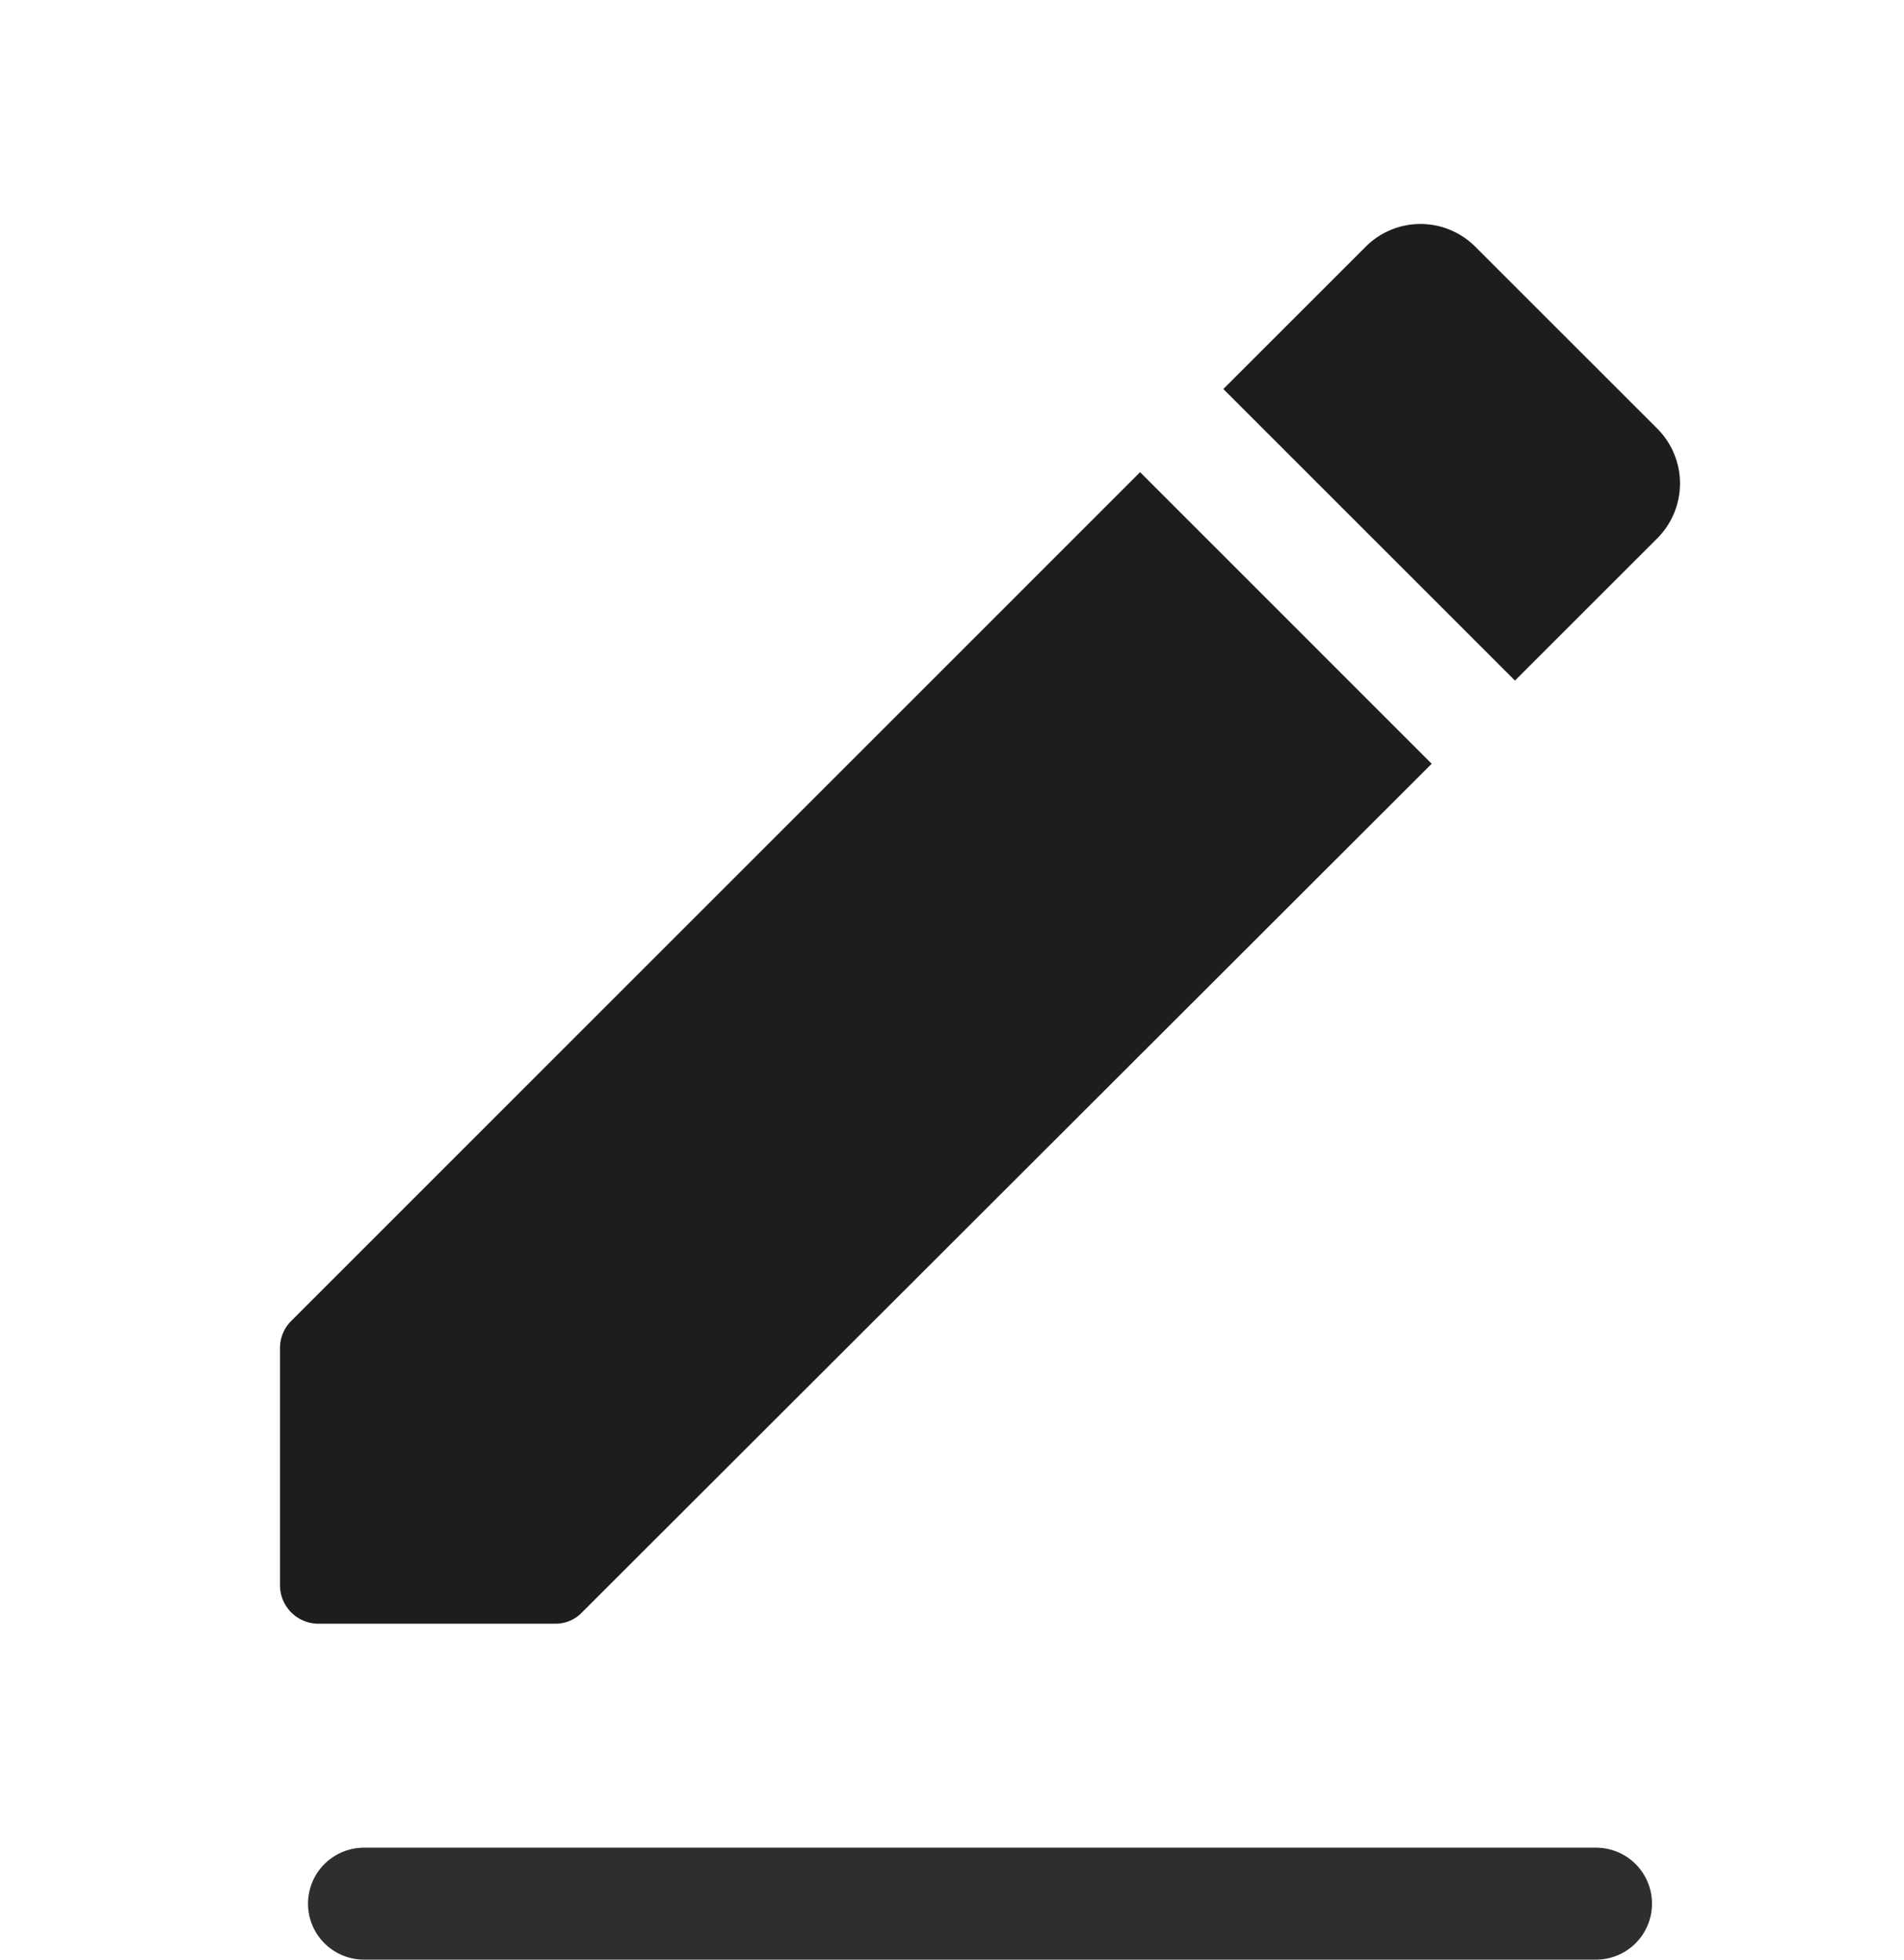 <svg xmlns="http://www.w3.org/2000/svg" width="34" height="35" viewBox="0 0 34 35">
  <g id="icon__create" data-name="icon_ create" transform="translate(-575.699 -1482)">
    <rect id="Path" width="34" height="34" transform="translate(575.699 1482)" fill="rgba(0,0,0,0)"/>
    <path id="Icon" d="M4.917,25H.695A.687.687,0,0,1,0,24.305V20.084a.685.685,0,0,1,.209-.5L15.359,4.433l5.207,5.208L5.4,24.791A.653.653,0,0,1,4.917,25ZM22.053,8.156h0L16.845,2.948,19.387.407a1.382,1.382,0,0,1,1.958,0l3.25,3.249a1.386,1.386,0,0,1,0,1.958L22.053,8.155Z" transform="translate(580.699 1486)" fill="#1d1d1d"/>
    <line id="線_410" data-name="線 410" x2="22" transform="translate(582.199 1516)" fill="none" stroke="#2e2e2e" stroke-linecap="round" stroke-width="2"/>
  </g>
</svg>
